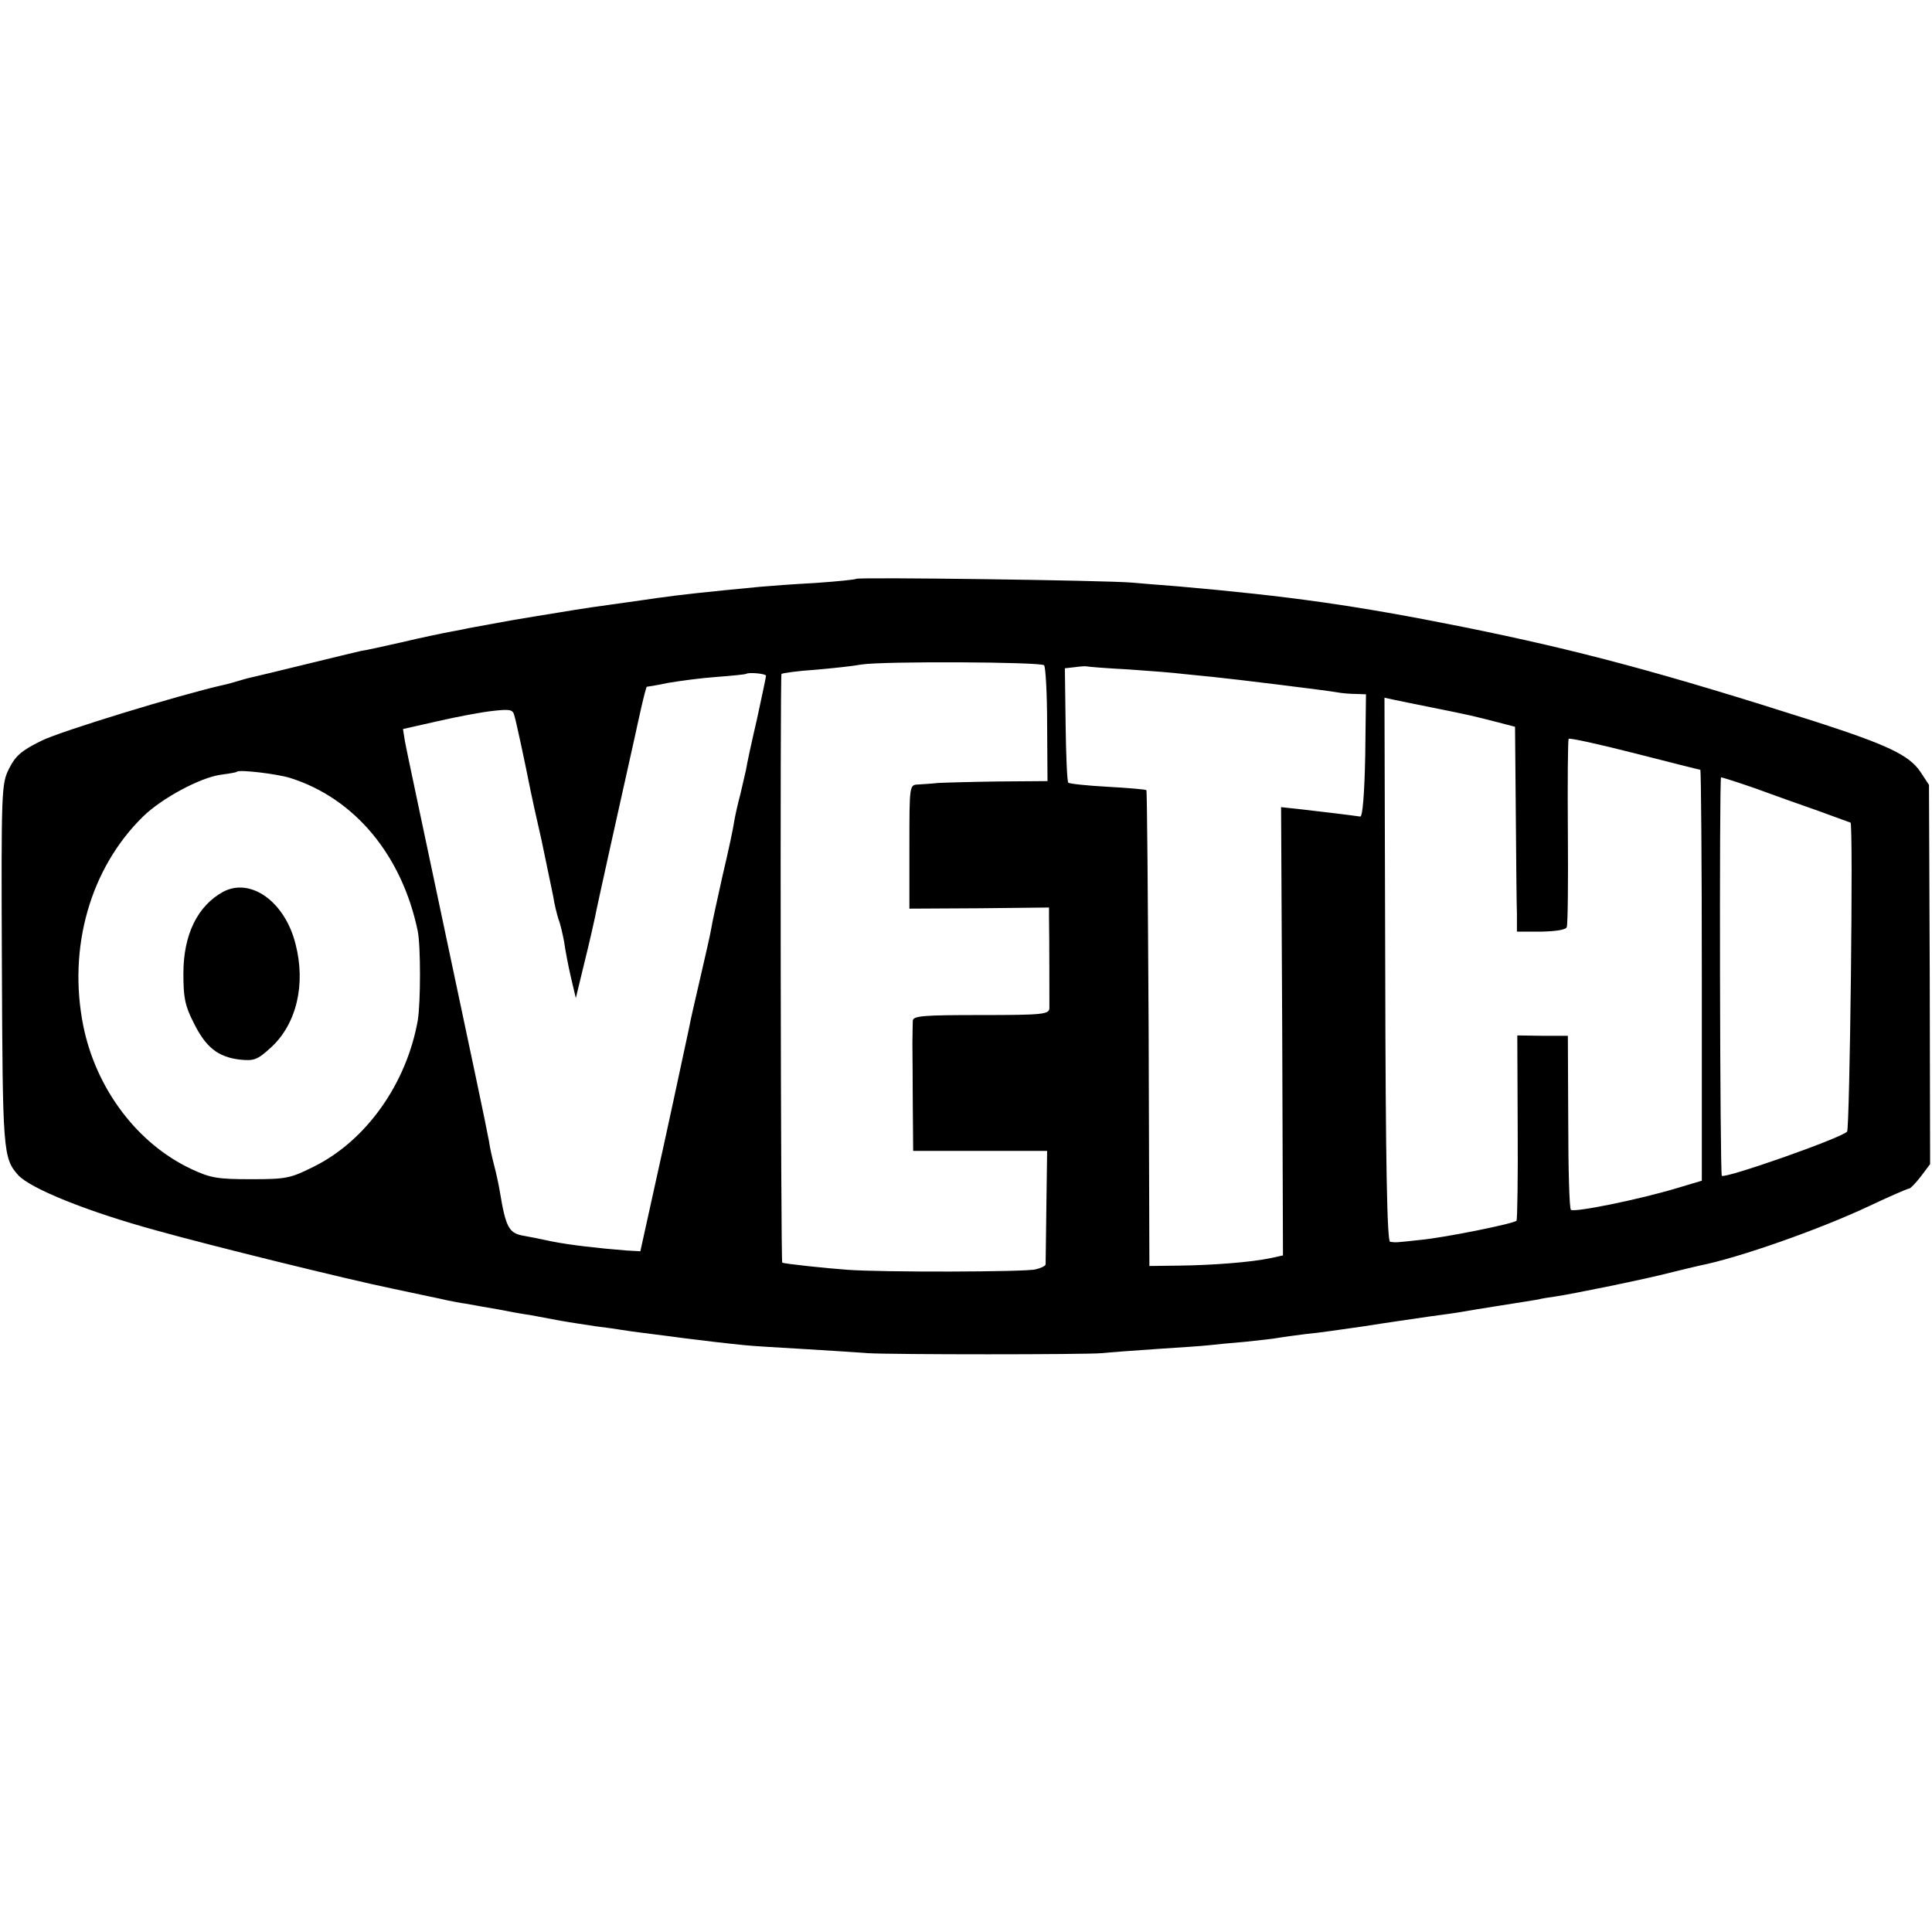 <?xml version="1.0" standalone="no"?>
<!DOCTYPE svg PUBLIC "-//W3C//DTD SVG 20010904//EN"
 "http://www.w3.org/TR/2001/REC-SVG-20010904/DTD/svg10.dtd">
<svg version="1.0" xmlns="http://www.w3.org/2000/svg"
 width="512pt" height="512pt" viewBox="0 0 512 512"
 preserveAspectRatio="xMidYMid meet">
<g transform="translate(0,512) scale(0.1,-0.1)"
fill="#000000" stroke="none">
<path d="M2269 3586 c-2 -2 -51 -7 -109 -11 -58 -3 -123 -8 -145 -10 -147 -14
-211 -21 -275 -30 -14 -2 -61 -9 -105 -15 -44 -6 -93 -13 -110 -16 -75 -12
-152 -25 -170 -28 -28 -5 -109 -20 -115 -21 -3 -1 -23 -5 -45 -9 -22 -4 -80
-16 -130 -28 -49 -11 -98 -22 -108 -23 -10 -2 -75 -18 -145 -35 -70 -17 -135
-33 -145 -35 -10 -2 -27 -7 -37 -10 -10 -3 -27 -8 -37 -10 -116 -26 -433 -123
-483 -148 -53 -26 -69 -40 -86 -74 -20 -40 -21 -52 -19 -520 2 -494 3 -512 43
-557 33 -36 184 -97 367 -147 143 -40 504 -129 625 -154 69 -15 134 -28 145
-31 11 -2 34 -7 50 -9 17 -3 55 -10 85 -15 30 -6 69 -13 85 -15 17 -3 53 -10
80 -15 28 -5 70 -11 95 -15 25 -3 54 -7 65 -9 11 -2 47 -7 80 -11 33 -4 71 -9
85 -11 38 -5 131 -16 165 -19 17 -2 86 -6 154 -10 68 -4 145 -9 170 -11 64 -4
578 -4 621 0 19 2 85 7 145 11 61 4 123 8 139 10 16 2 59 6 95 9 36 4 77 8 91
11 14 2 47 7 73 10 26 2 94 12 150 20 56 9 134 20 174 26 39 5 80 11 90 13 10
2 54 9 98 16 44 7 89 14 100 16 11 3 32 6 46 8 48 7 243 47 304 63 33 8 69 17
79 19 102 20 319 96 452 159 53 25 99 45 103 45 4 0 18 15 32 33 l24 32 -1
503 -2 502 -23 35 c-30 44 -87 71 -279 133 -404 129 -627 189 -935 251 -285
57 -457 81 -752 107 -43 3 -98 8 -123 10 -66 6 -726 15 -731 10z m498 -229 c4
-5 8 -76 8 -158 l1 -149 -131 -1 c-71 -1 -143 -3 -160 -4 -16 -2 -40 -3 -52
-4 -23 -1 -23 -2 -23 -165 l0 -164 185 1 185 2 0 -25 c1 -55 1 -226 1 -242 -1
-16 -17 -18 -181 -18 -153 0 -180 -2 -181 -15 0 -8 -1 -35 -1 -60 0 -25 1 -99
1 -165 l1 -120 178 0 177 0 -2 -147 c-1 -82 -2 -151 -2 -154 -1 -4 -13 -10
-27 -13 -26 -7 -409 -8 -499 -1 -56 4 -169 16 -172 19 -4 4 -6 1556 -2 1560 2
2 42 8 89 11 47 4 102 10 123 14 57 9 474 7 484 -2z m223 -11 c58 -4 123 -9
145 -12 22 -2 58 -6 80 -8 51 -5 304 -36 330 -41 11 -2 32 -4 48 -4 l27 -1 -2
-162 c-2 -102 -7 -162 -13 -162 -20 3 -101 13 -155 19 l-55 6 3 -594 2 -594
-32 -7 c-51 -11 -155 -19 -243 -20 l-79 -1 -2 628 c-2 346 -4 631 -6 633 -2 2
-49 6 -103 9 -55 3 -102 8 -104 11 -3 3 -6 72 -7 154 l-2 149 27 3 c14 2 28 3
31 2 3 -1 52 -5 110 -8z m-960 -17 c0 -3 -11 -55 -24 -115 -14 -60 -27 -120
-29 -134 -3 -14 -10 -43 -15 -65 -6 -22 -13 -53 -16 -70 -2 -16 -16 -82 -31
-145 -14 -63 -28 -126 -30 -140 -2 -14 -16 -74 -30 -135 -14 -60 -27 -117 -28
-125 -2 -8 -31 -146 -66 -306 l-64 -290 -36 2 c-77 6 -153 15 -198 24 -27 6
-63 13 -80 16 -34 7 -43 23 -58 114 -3 19 -10 51 -15 70 -5 19 -12 49 -14 65
-3 17 -19 95 -36 175 -165 780 -181 854 -187 886 l-5 32 93 21 c52 12 117 24
145 27 45 5 53 4 57 -12 5 -16 29 -128 43 -199 2 -11 15 -70 29 -131 13 -62
27 -129 31 -149 3 -21 10 -48 14 -61 5 -12 11 -39 15 -60 3 -22 11 -64 18 -94
l13 -55 23 95 c13 52 25 106 28 120 3 19 70 319 107 485 1 6 8 36 15 68 7 31
14 57 15 57 2 0 27 4 55 10 29 5 87 13 129 16 42 3 78 7 79 8 6 5 53 1 53 -5z
m1765 -84 c105 -21 111 -23 170 -38 l50 -13 2 -225 c1 -123 2 -245 3 -271 l0
-47 64 0 c40 1 66 5 68 12 3 7 4 120 3 252 -1 132 0 243 2 247 2 3 80 -14 174
-38 94 -24 173 -44 175 -44 2 0 4 -245 4 -545 l0 -544 -67 -20 c-100 -30 -272
-65 -280 -57 -4 3 -7 109 -7 234 l-1 227 -67 0 -67 1 1 -243 c1 -133 -1 -245
-3 -248 -8 -8 -191 -45 -256 -51 -64 -7 -63 -7 -79 -5 -8 1 -12 202 -13 721
l-2 721 23 -5 c13 -3 59 -12 103 -21z m-3025 -187 c170 -54 295 -204 337 -405
8 -39 8 -190 0 -238 -30 -167 -136 -317 -274 -386 -64 -32 -74 -34 -168 -34
-88 0 -107 3 -158 27 -143 67 -252 212 -286 378 -42 208 18 419 158 556 50 49
153 104 207 111 22 3 41 6 42 8 7 6 108 -6 142 -17z m3881 -27 c46 -17 122
-44 168 -60 46 -17 85 -31 85 -31 8 0 -2 -812 -9 -819 -18 -18 -323 -125 -332
-117 -5 4 -7 1056 -2 1056 3 0 44 -13 90 -29z"/>
<path d="M592 2757 c-68 -37 -106 -113 -106 -217 0 -63 4 -85 27 -130 32 -65
64 -91 122 -98 38 -4 47 -1 83 32 68 62 93 168 65 275 -28 111 -118 176 -191
138z"/>
</g>
</svg>
